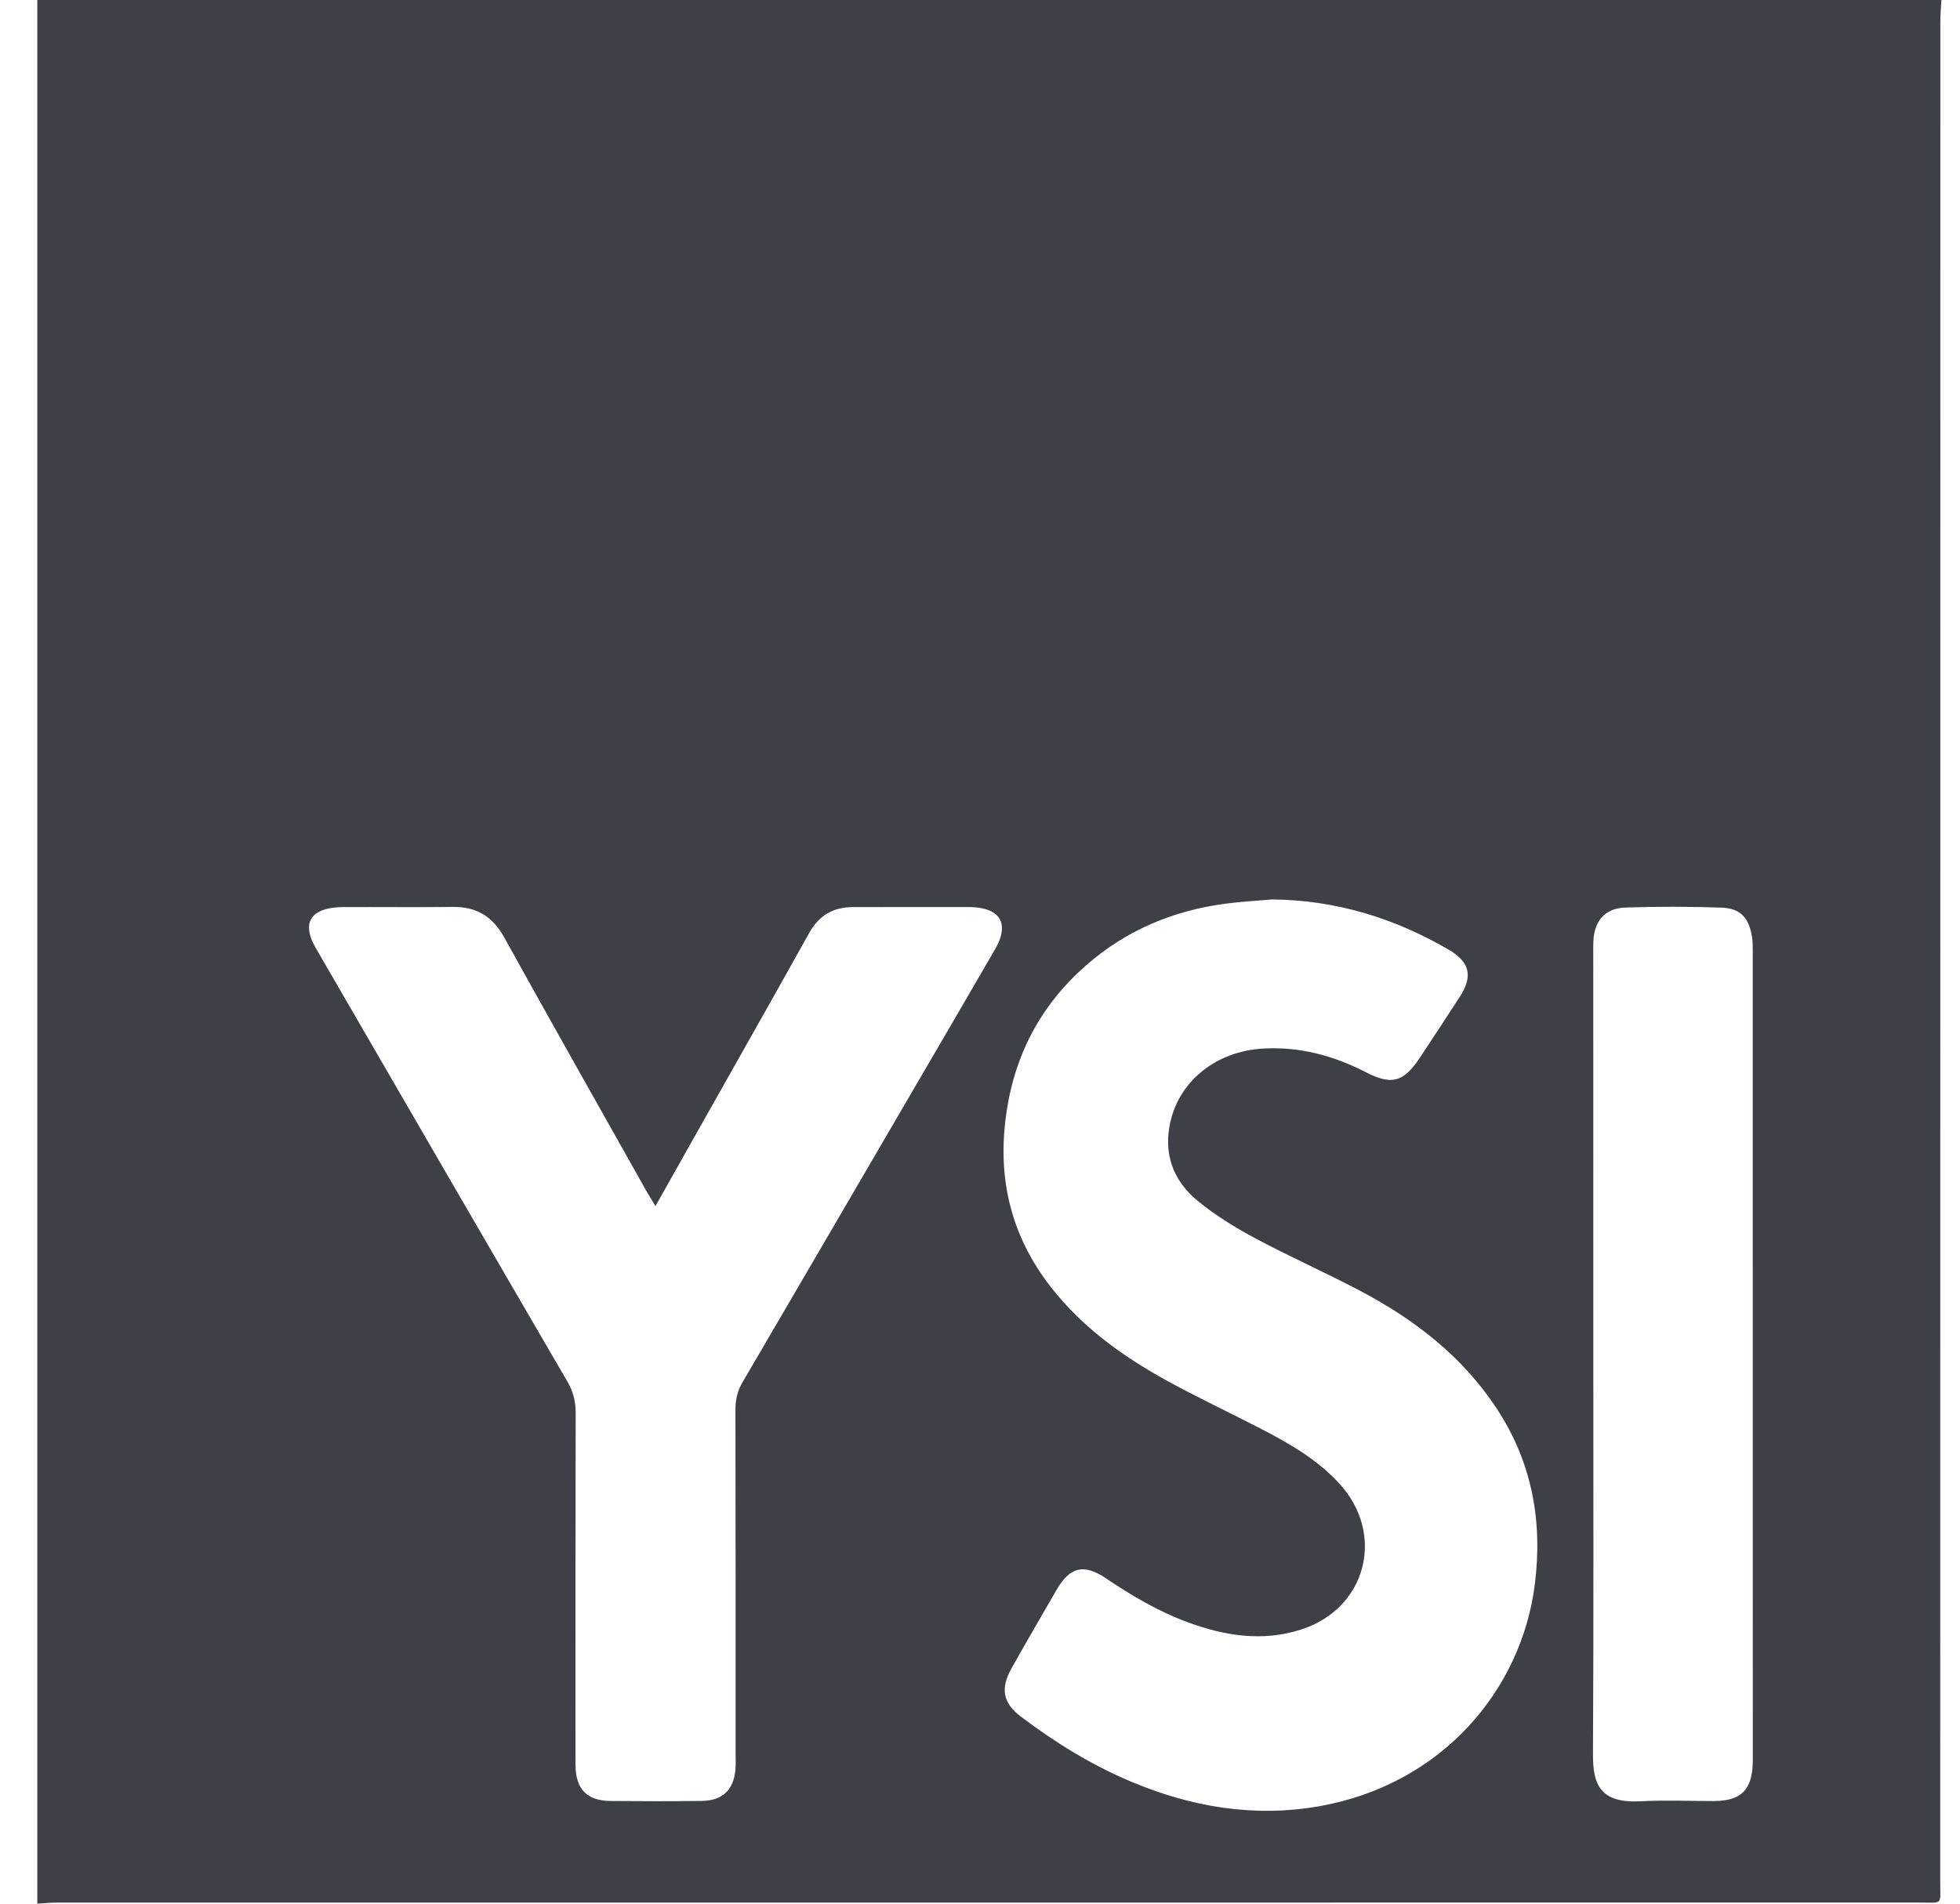 <?xml version="1.0" encoding="UTF-8"?> <svg xmlns="http://www.w3.org/2000/svg" width="35" height="34" viewBox="0 0 35 34" fill="none"><g clip-path="url(#clip0_3838_1865)"><path d="M0.666 34C0.666 22.667 0.666 11.333 0.666 0C12 0 23.334 0 34.668 0C34.661 0.126 34.649 0.252 34.649 0.378C34.648 11.454 34.648 22.53 34.647 33.606C34.647 34.038 34.705 33.98 34.273 33.98C23.188 33.981 12.102 33.98 1.017 33.981C0.9 33.981 0.783 33.993 0.666 34L0.666 34ZM22.719 16.064C22.44 16.089 22.16 16.103 21.882 16.14C20.953 16.263 20.118 16.612 19.409 17.229C18.528 17.994 18.052 18.966 17.941 20.131C17.832 21.277 18.153 22.274 18.894 23.145C19.423 23.769 20.079 24.237 20.786 24.631C21.348 24.942 21.93 25.216 22.501 25.51C23.018 25.776 23.521 26.064 23.92 26.5C24.743 27.402 24.403 28.723 23.243 29.101C22.548 29.328 21.865 29.217 21.198 28.97C20.677 28.776 20.203 28.496 19.744 28.186C19.355 27.924 19.106 27.986 18.872 28.388C18.599 28.857 18.327 29.327 18.061 29.801C17.861 30.158 17.91 30.416 18.227 30.657C18.843 31.123 19.497 31.527 20.211 31.826C21.285 32.276 22.4 32.463 23.556 32.26C25.756 31.872 27.169 30.179 27.407 28.301C27.55 27.171 27.358 26.12 26.731 25.163C26.114 24.221 25.249 23.558 24.265 23.042C23.656 22.722 23.026 22.443 22.42 22.119C22.063 21.928 21.711 21.712 21.398 21.457C20.949 21.094 20.767 20.604 20.902 20.026C21.075 19.285 21.738 18.775 22.55 18.728C23.202 18.69 23.805 18.85 24.379 19.145C24.848 19.387 25.06 19.335 25.356 18.889C25.597 18.526 25.834 18.162 26.071 17.798C26.305 17.437 26.247 17.182 25.87 16.962C24.898 16.395 23.854 16.076 22.719 16.064L22.719 16.064ZM11.704 21.542C11.632 21.422 11.585 21.345 11.54 21.267C10.693 19.759 9.84 18.254 9.003 16.741C8.795 16.365 8.505 16.192 8.082 16.198C7.429 16.206 6.776 16.198 6.123 16.201C6.025 16.202 5.923 16.21 5.828 16.235C5.556 16.307 5.46 16.482 5.552 16.749C5.586 16.85 5.646 16.944 5.7 17.038C7.175 19.584 8.65 22.131 10.132 24.675C10.237 24.855 10.28 25.032 10.28 25.238C10.275 27.332 10.276 29.427 10.277 31.521C10.278 31.952 10.479 32.162 10.902 32.166C11.446 32.171 11.99 32.172 12.534 32.165C12.905 32.16 13.103 31.966 13.133 31.6C13.14 31.51 13.136 31.419 13.136 31.328C13.136 29.279 13.137 27.231 13.133 25.182C13.132 25.003 13.166 24.847 13.256 24.693C14.23 23.029 15.2 21.363 16.172 19.697C16.705 18.782 17.241 17.868 17.771 16.951C18.03 16.502 17.867 16.219 17.347 16.201C17.338 16.2 17.329 16.2 17.32 16.2C16.622 16.2 15.924 16.199 15.226 16.201C14.881 16.202 14.626 16.348 14.453 16.658C13.809 17.812 13.158 18.962 12.509 20.113C12.248 20.577 11.986 21.041 11.704 21.542V21.542ZM28.452 24.178C28.452 26.562 28.459 28.945 28.446 31.329C28.443 31.885 28.582 32.21 29.302 32.171C29.736 32.148 30.172 32.168 30.607 32.167C31.086 32.165 31.284 31.972 31.299 31.496C31.301 31.451 31.3 31.405 31.3 31.36C31.3 26.575 31.3 21.79 31.299 17.004C31.299 16.914 31.3 16.822 31.286 16.733C31.231 16.389 31.078 16.221 30.734 16.21C30.164 16.191 29.592 16.19 29.022 16.209C28.662 16.221 28.469 16.448 28.453 16.81C28.449 16.883 28.451 16.955 28.451 17.028C28.451 19.411 28.452 21.795 28.452 24.178Z" fill="#3D4047"></path></g><defs><clipPath id="clip0_3838_1865"><rect width="34.002" height="34" fill="white" transform="translate(0.666)"></rect></clipPath></defs></svg> 